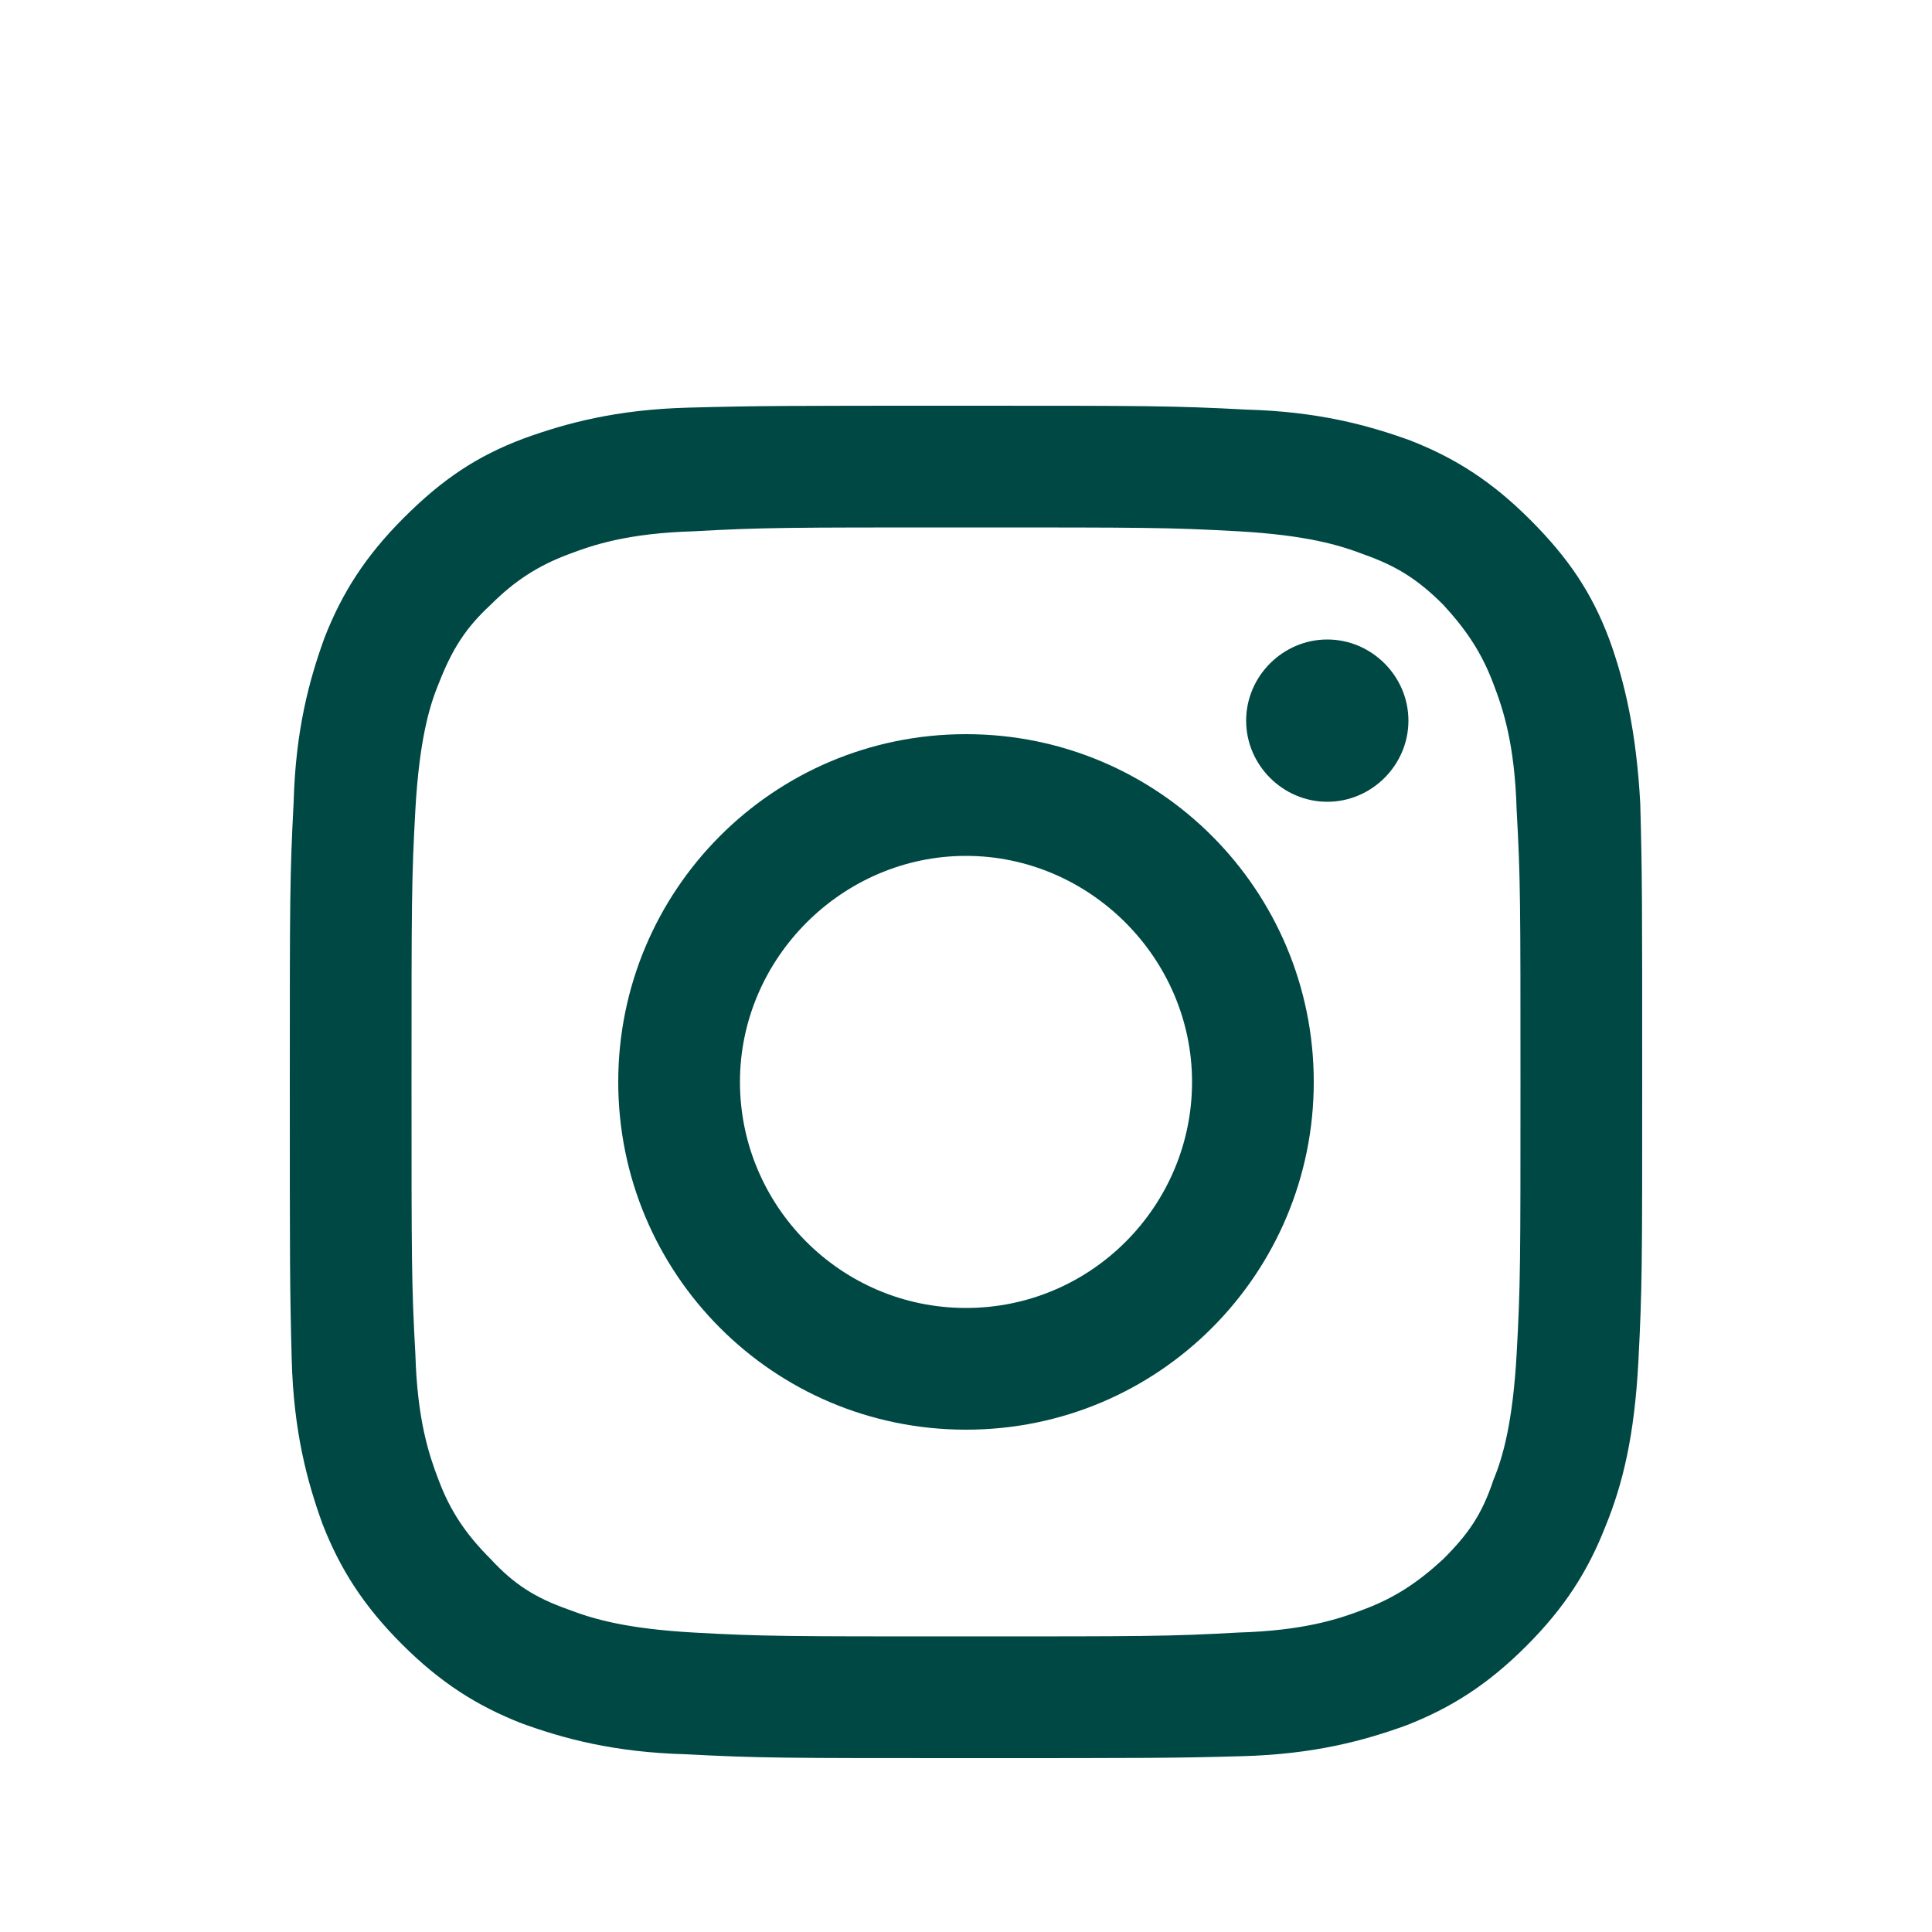 <?xml version="1.0" encoding="utf-8"?>
<!-- Generator: Adobe Illustrator 27.9.4, SVG Export Plug-In . SVG Version: 9.03 Build 54784)  -->
<svg version="1.1" id="Layer_1" xmlns="http://www.w3.org/2000/svg" xmlns:xlink="http://www.w3.org/1999/xlink" x="0px" y="0px"
	 viewBox="0 0 100 100" style="enable-background:new 0 0 100 100;" xml:space="preserve">
<style type="text/css">
	.st0{display:none;}
	.st1{display:inline;fill:#FFFFFF;}
	.st2{fill:#004844;}
</style>
<g id="Layer_1_00000056428091728563331600000013222378488522307238_" class="st0">
	<path class="st1" d="M77.4,3H22.6C11.8,3,3,11.8,3,22.6v54.8C3,88.2,11.8,97,22.6,97h54.8C88.2,97,97,88.2,97,77.4V22.6
		C97,11.8,88.2,3,77.4,3z"/>
</g>
<g id="Layer_3">
	<g>
		<path class="st2" d="M85,56c0,9.4,0,10.7-0.2,14.5S84,76.8,83.1,79c-0.9,2.3-2.1,4.2-4.1,6.2s-3.9,3.2-6.2,4.1
			c-2.2,0.8-4.8,1.5-8.5,1.6C60.7,91,59.4,91,50,91s-10.7,0-14.5-0.2c-3.7-0.1-6.3-0.8-8.5-1.6c-2.3-0.9-4.2-2.1-6.2-4.1
			c-2-2-3.2-3.9-4.1-6.2c-0.8-2.2-1.5-4.8-1.6-8.5C15,66.7,15,65.4,15,56s0-10.7,0.2-14.5c0.1-3.7,0.8-6.3,1.6-8.5
			c0.9-2.3,2.1-4.2,4.1-6.2c2-2,3.8-3.2,6.2-4.1c2.2-0.8,4.8-1.5,8.5-1.6C39.3,21,40.6,21,50,21s10.7,0,14.5,0.2
			c3.7,0.1,6.3,0.8,8.5,1.6c2.3,0.9,4.2,2.1,6.2,4.1s3.2,3.8,4.1,6.2c0.8,2.2,1.4,4.8,1.6,8.5C85,45.3,85,46.6,85,56 M78.7,56
			c0-9.3,0-10.5-0.2-14.1c-0.1-3.4-0.7-5.2-1.2-6.5c-0.6-1.6-1.4-2.8-2.6-4.1c-1.3-1.3-2.4-2-4.1-2.6c-1.3-0.5-3-1-6.5-1.2
			c-3.6-0.2-4.8-0.2-14.1-0.2s-10.5,0-14.1,0.2c-3.4,0.1-5.2,0.7-6.5,1.2c-1.6,0.6-2.8,1.4-4,2.6c-1.3,1.2-2,2.3-2.7,4.1
			c-0.5,1.2-1,3-1.2,6.5c-0.2,3.6-0.2,4.8-0.2,14.1s0,10.5,0.2,14.1c0.1,3.4,0.7,5.2,1.2,6.5c0.6,1.6,1.4,2.8,2.7,4.1
			c1.2,1.3,2.3,2,4,2.6c1.3,0.5,3,1,6.5,1.2c3.6,0.2,4.8,0.2,14.1,0.2s10.5,0,14.1-0.2c3.4-0.1,5.2-0.7,6.5-1.2
			c1.6-0.6,2.8-1.4,4.1-2.6c1.3-1.3,2-2.3,2.6-4.1c0.5-1.2,1-3,1.2-6.5C78.7,66.5,78.7,65.3,78.7,56"/>
		<path class="st2" d="M38.3,56c0,6.4,5.2,11.7,11.7,11.7S61.7,62.4,61.7,56S56.4,44.3,50,44.3S38.3,49.6,38.3,56 M68,56
			c0,9.9-8,18-18,18s-18-8.1-18-18s8-18,18-18S68,46.1,68,56"/>
		<path class="st2" d="M68.7,33.1c-2.3,0-4.2,1.9-4.2,4.2c0,2.3,1.9,4.2,4.2,4.2c2.3,0,4.2-1.9,4.2-4.2C72.9,35,71,33.1,68.7,33.1"
			/>
	</g>
</g>
</svg>
